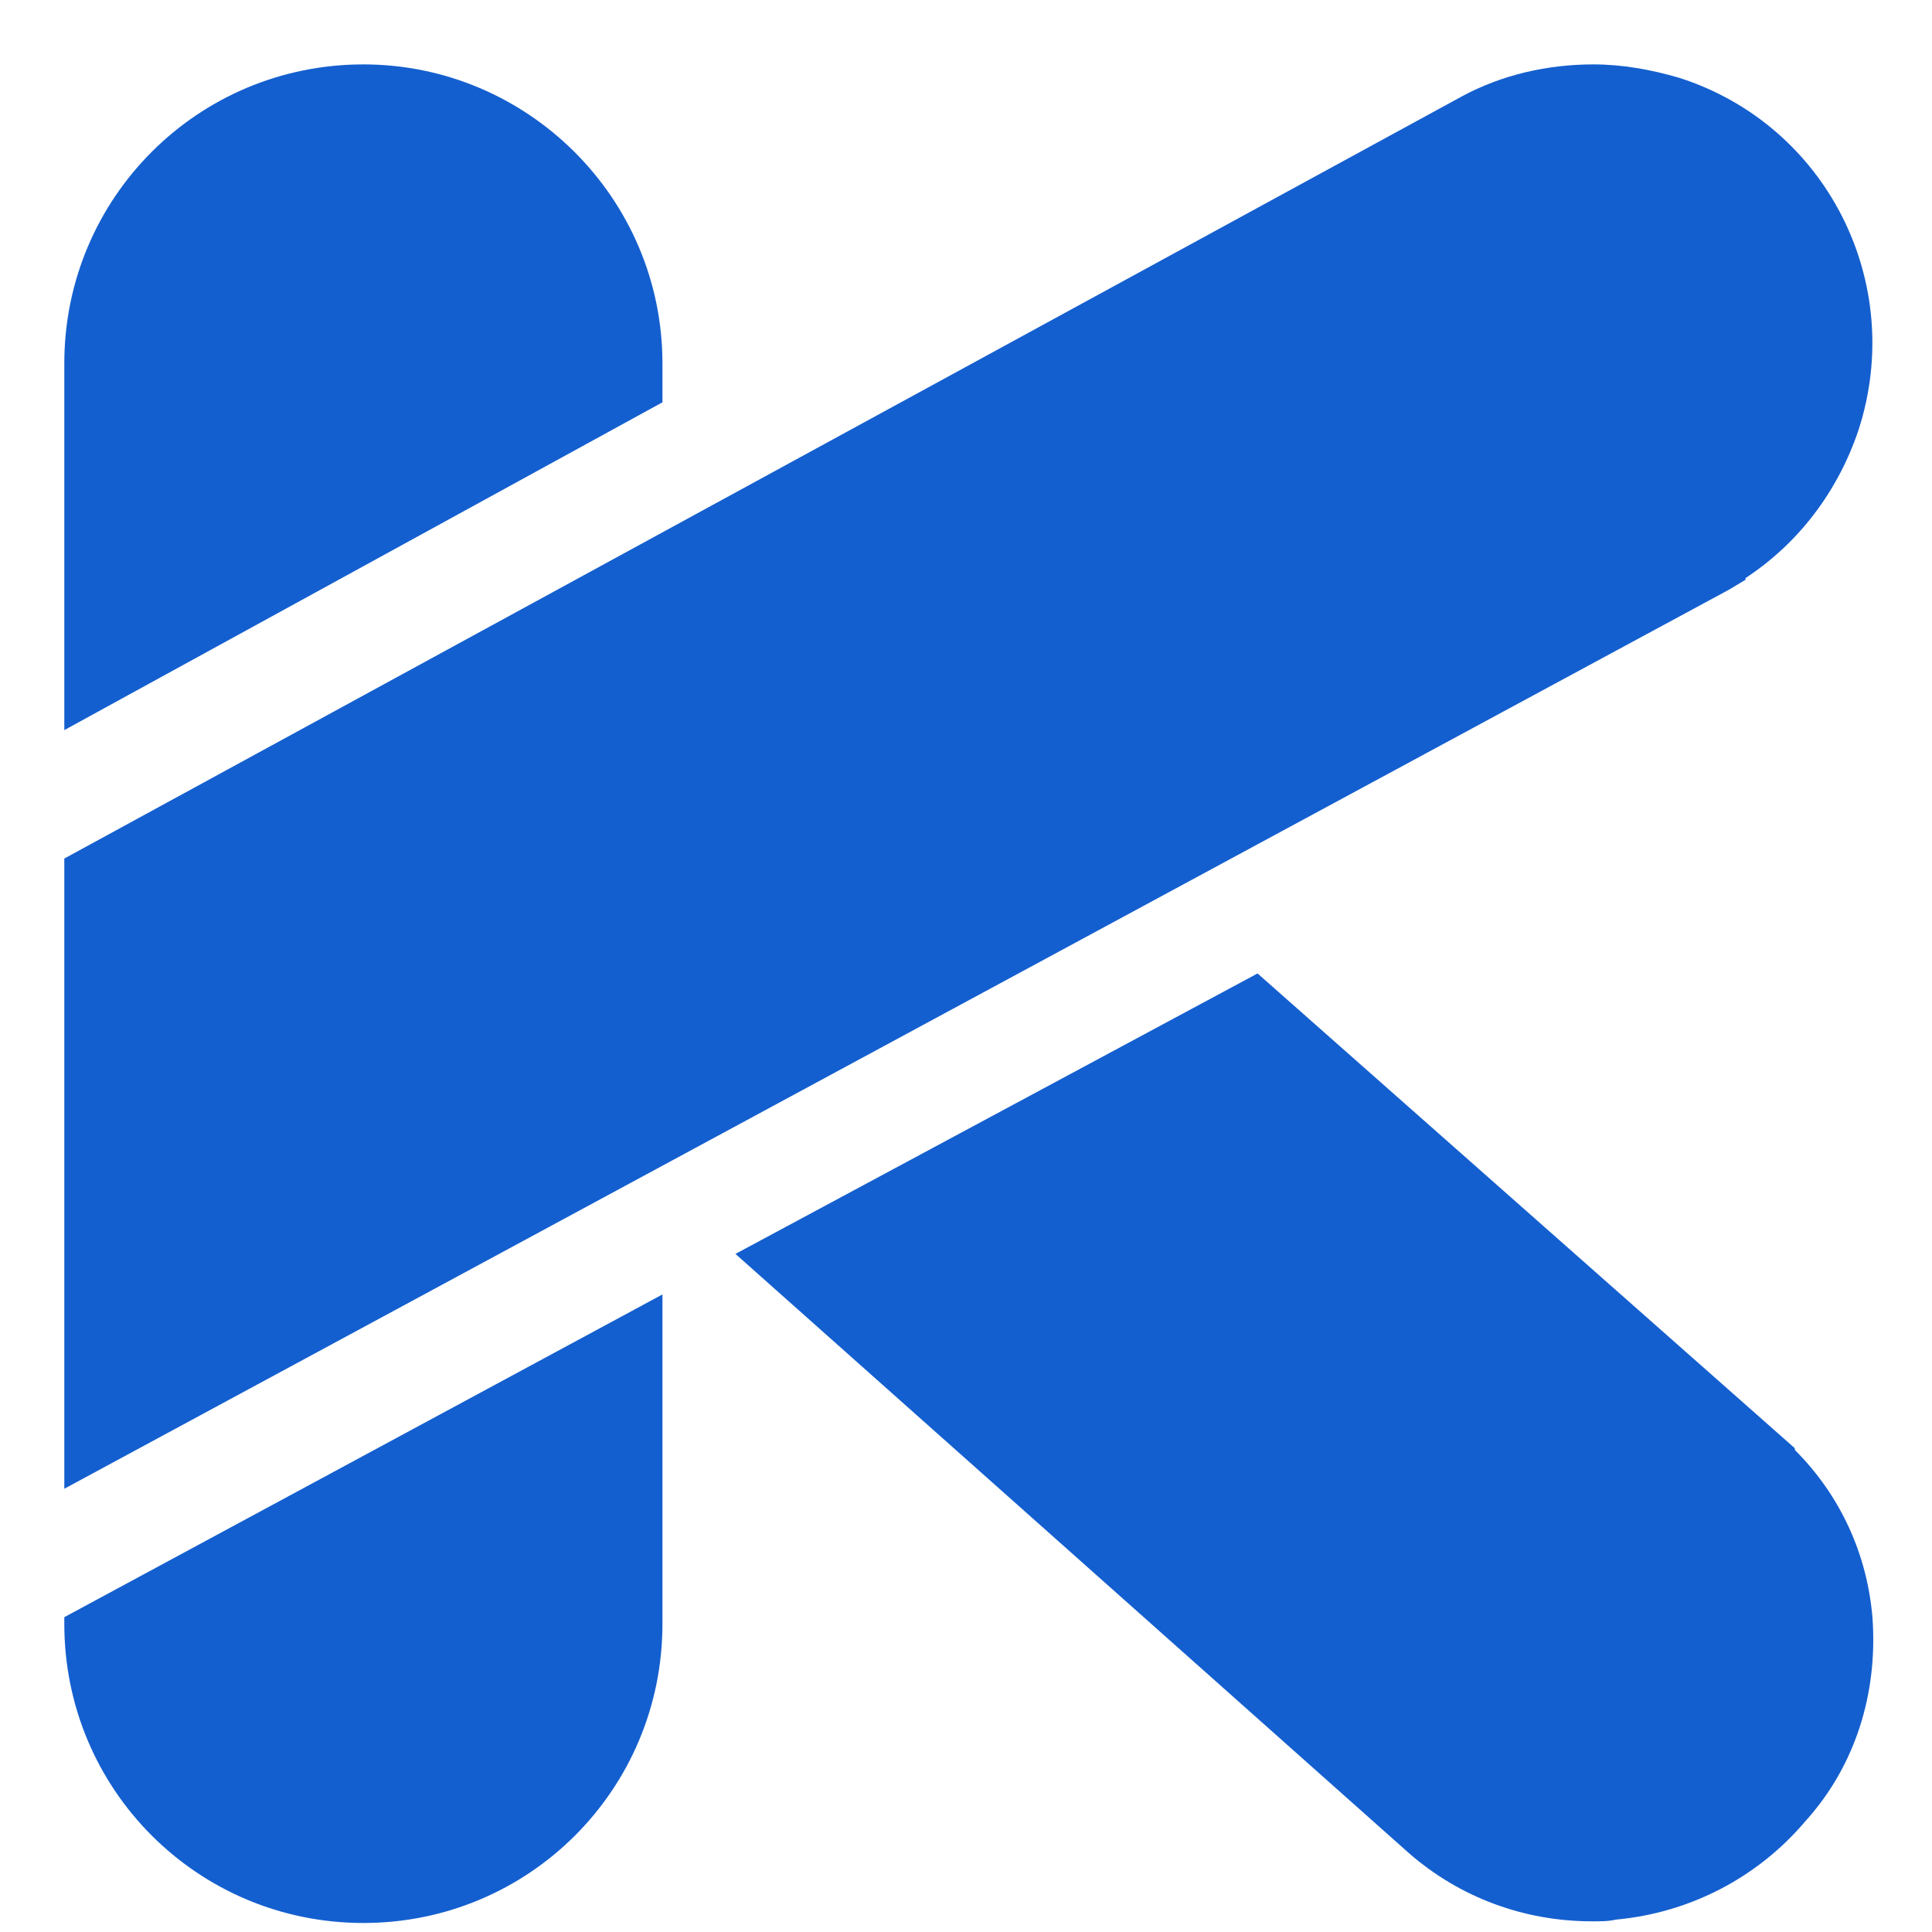 <?xml version="1.0" encoding="UTF-8"?>
<svg xmlns="http://www.w3.org/2000/svg" width="42" height="42" viewBox="0 0 42 42" fill="none">
  <path d="M1.398 35.156V35.303C1.398 38.903 4.3 41.804 7.9 41.804C11.499 41.804 14.401 38.903 14.401 35.303V28.14L1.398 35.156ZM40.708 35.193C40.598 33.797 40.01 32.511 39.018 31.52V31.483L27.338 21.162L15.988 27.259L30.643 40.298C31.745 41.254 33.141 41.768 34.61 41.768C34.794 41.768 34.978 41.768 35.125 41.731C36.741 41.584 38.21 40.813 39.239 39.601C40.34 38.388 40.818 36.809 40.708 35.193ZM14.401 8.746V7.902C14.401 4.302 11.463 1.4 7.9 1.4C4.3 1.4 1.398 4.302 1.398 7.901V15.872L14.401 8.746Z" fill="#145FCF"></path>
  <path d="M1.398 18.664L31.775 2.098C32.657 1.621 33.648 1.4 34.64 1.4C35.264 1.4 35.889 1.511 36.513 1.694C39.709 2.723 41.435 6.139 40.407 9.334C39.966 10.657 39.121 11.795 37.946 12.567V12.604L37.578 12.824L1.398 32.364V18.664Z" fill="#145FCF"></path>
</svg>
